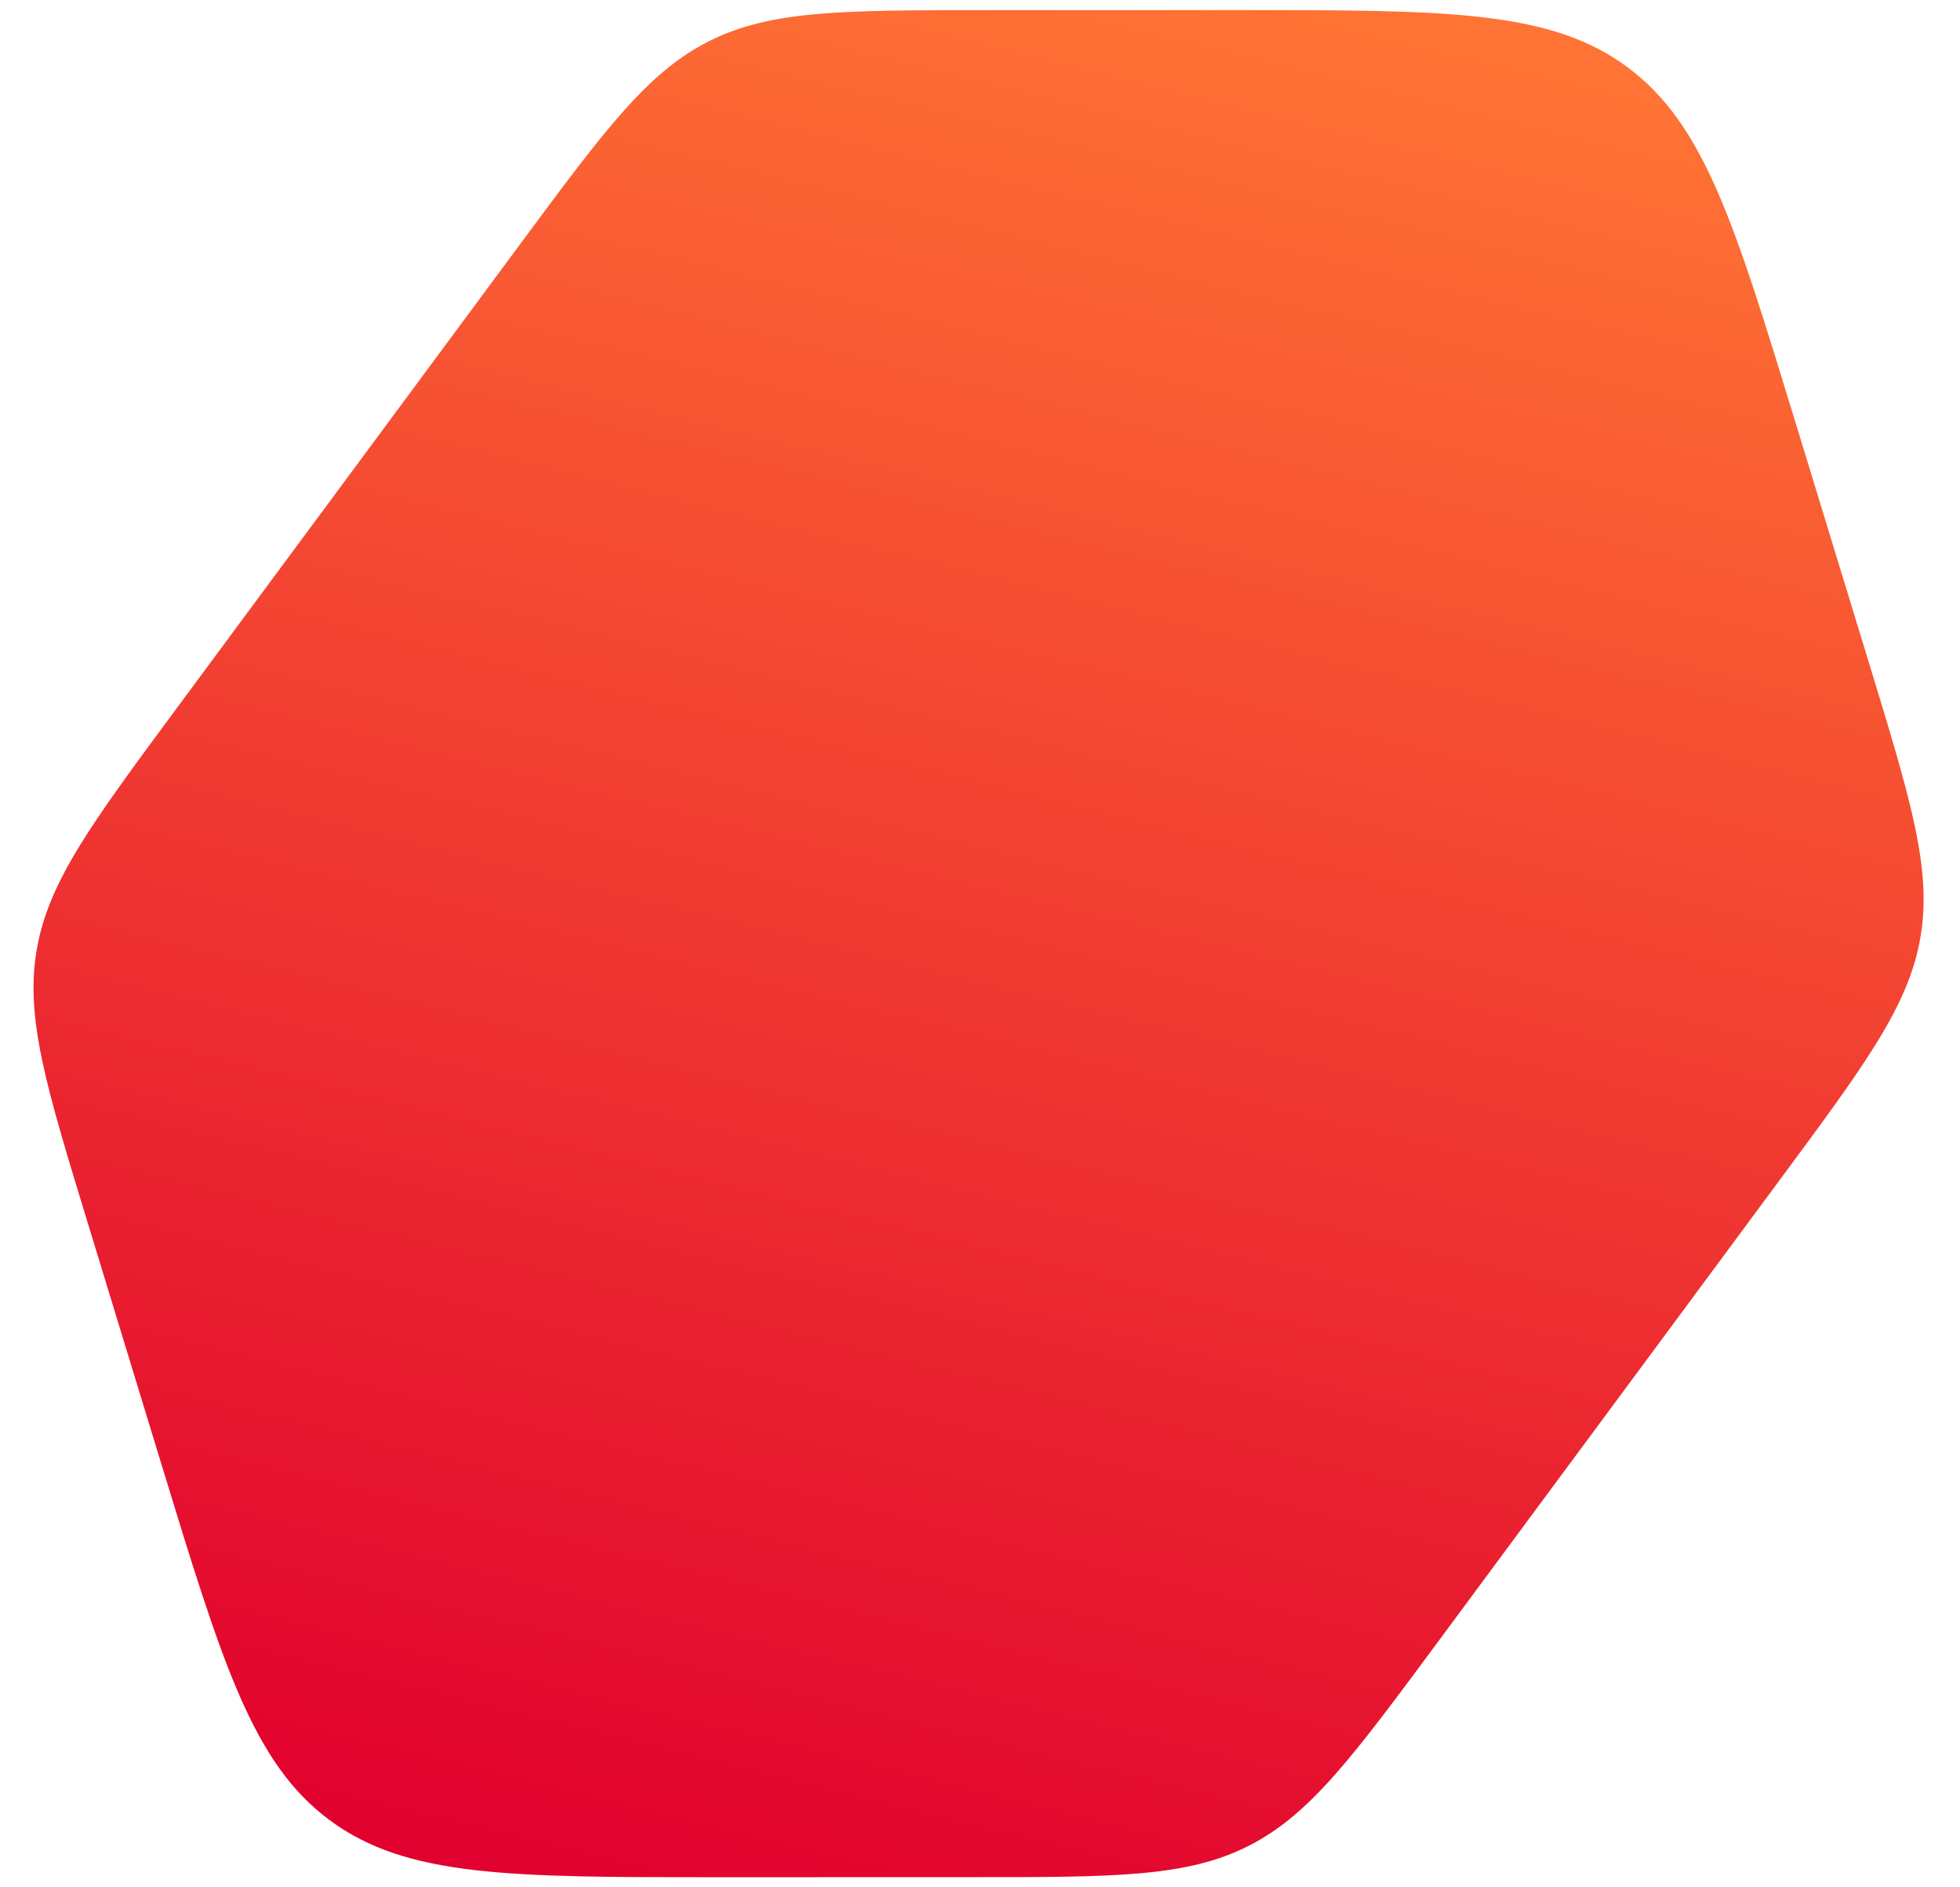 <svg width="27" height="26" viewBox="0 0 27 26" fill="none" xmlns="http://www.w3.org/2000/svg">
<path d="M17.076 0.139C19.929 0.139 21.356 0.139 22.416 0.923C23.477 1.708 23.894 3.073 24.728 5.801L25.749 9.142C26.327 11.034 26.616 11.98 26.454 12.917C26.293 13.854 25.705 14.649 24.529 16.239L19.808 22.619C18.631 24.209 18.043 25.004 17.194 25.432C16.345 25.86 15.356 25.86 13.378 25.86L9.884 25.861C7.031 25.861 5.604 25.861 4.544 25.077C3.483 24.292 3.066 22.927 2.232 20.199L1.212 16.858C0.634 14.966 0.345 14.02 0.506 13.083C0.667 12.146 1.255 11.351 2.431 9.761L7.152 3.381C8.329 1.791 8.917 0.996 9.766 0.568C10.615 0.14 11.604 0.14 13.582 0.14L17.076 0.139Z" fill="url(#paint0_linear_2_252)"/>
<defs>
<linearGradient id="paint0_linear_2_252" x1="10.641" y1="26.789" x2="17.309" y2="-0.289" gradientUnits="userSpaceOnUse">
<stop stop-color="#E1002E"/>
<stop offset="1" stop-color="#FF7434"/>
</linearGradient>
</defs>
</svg>
